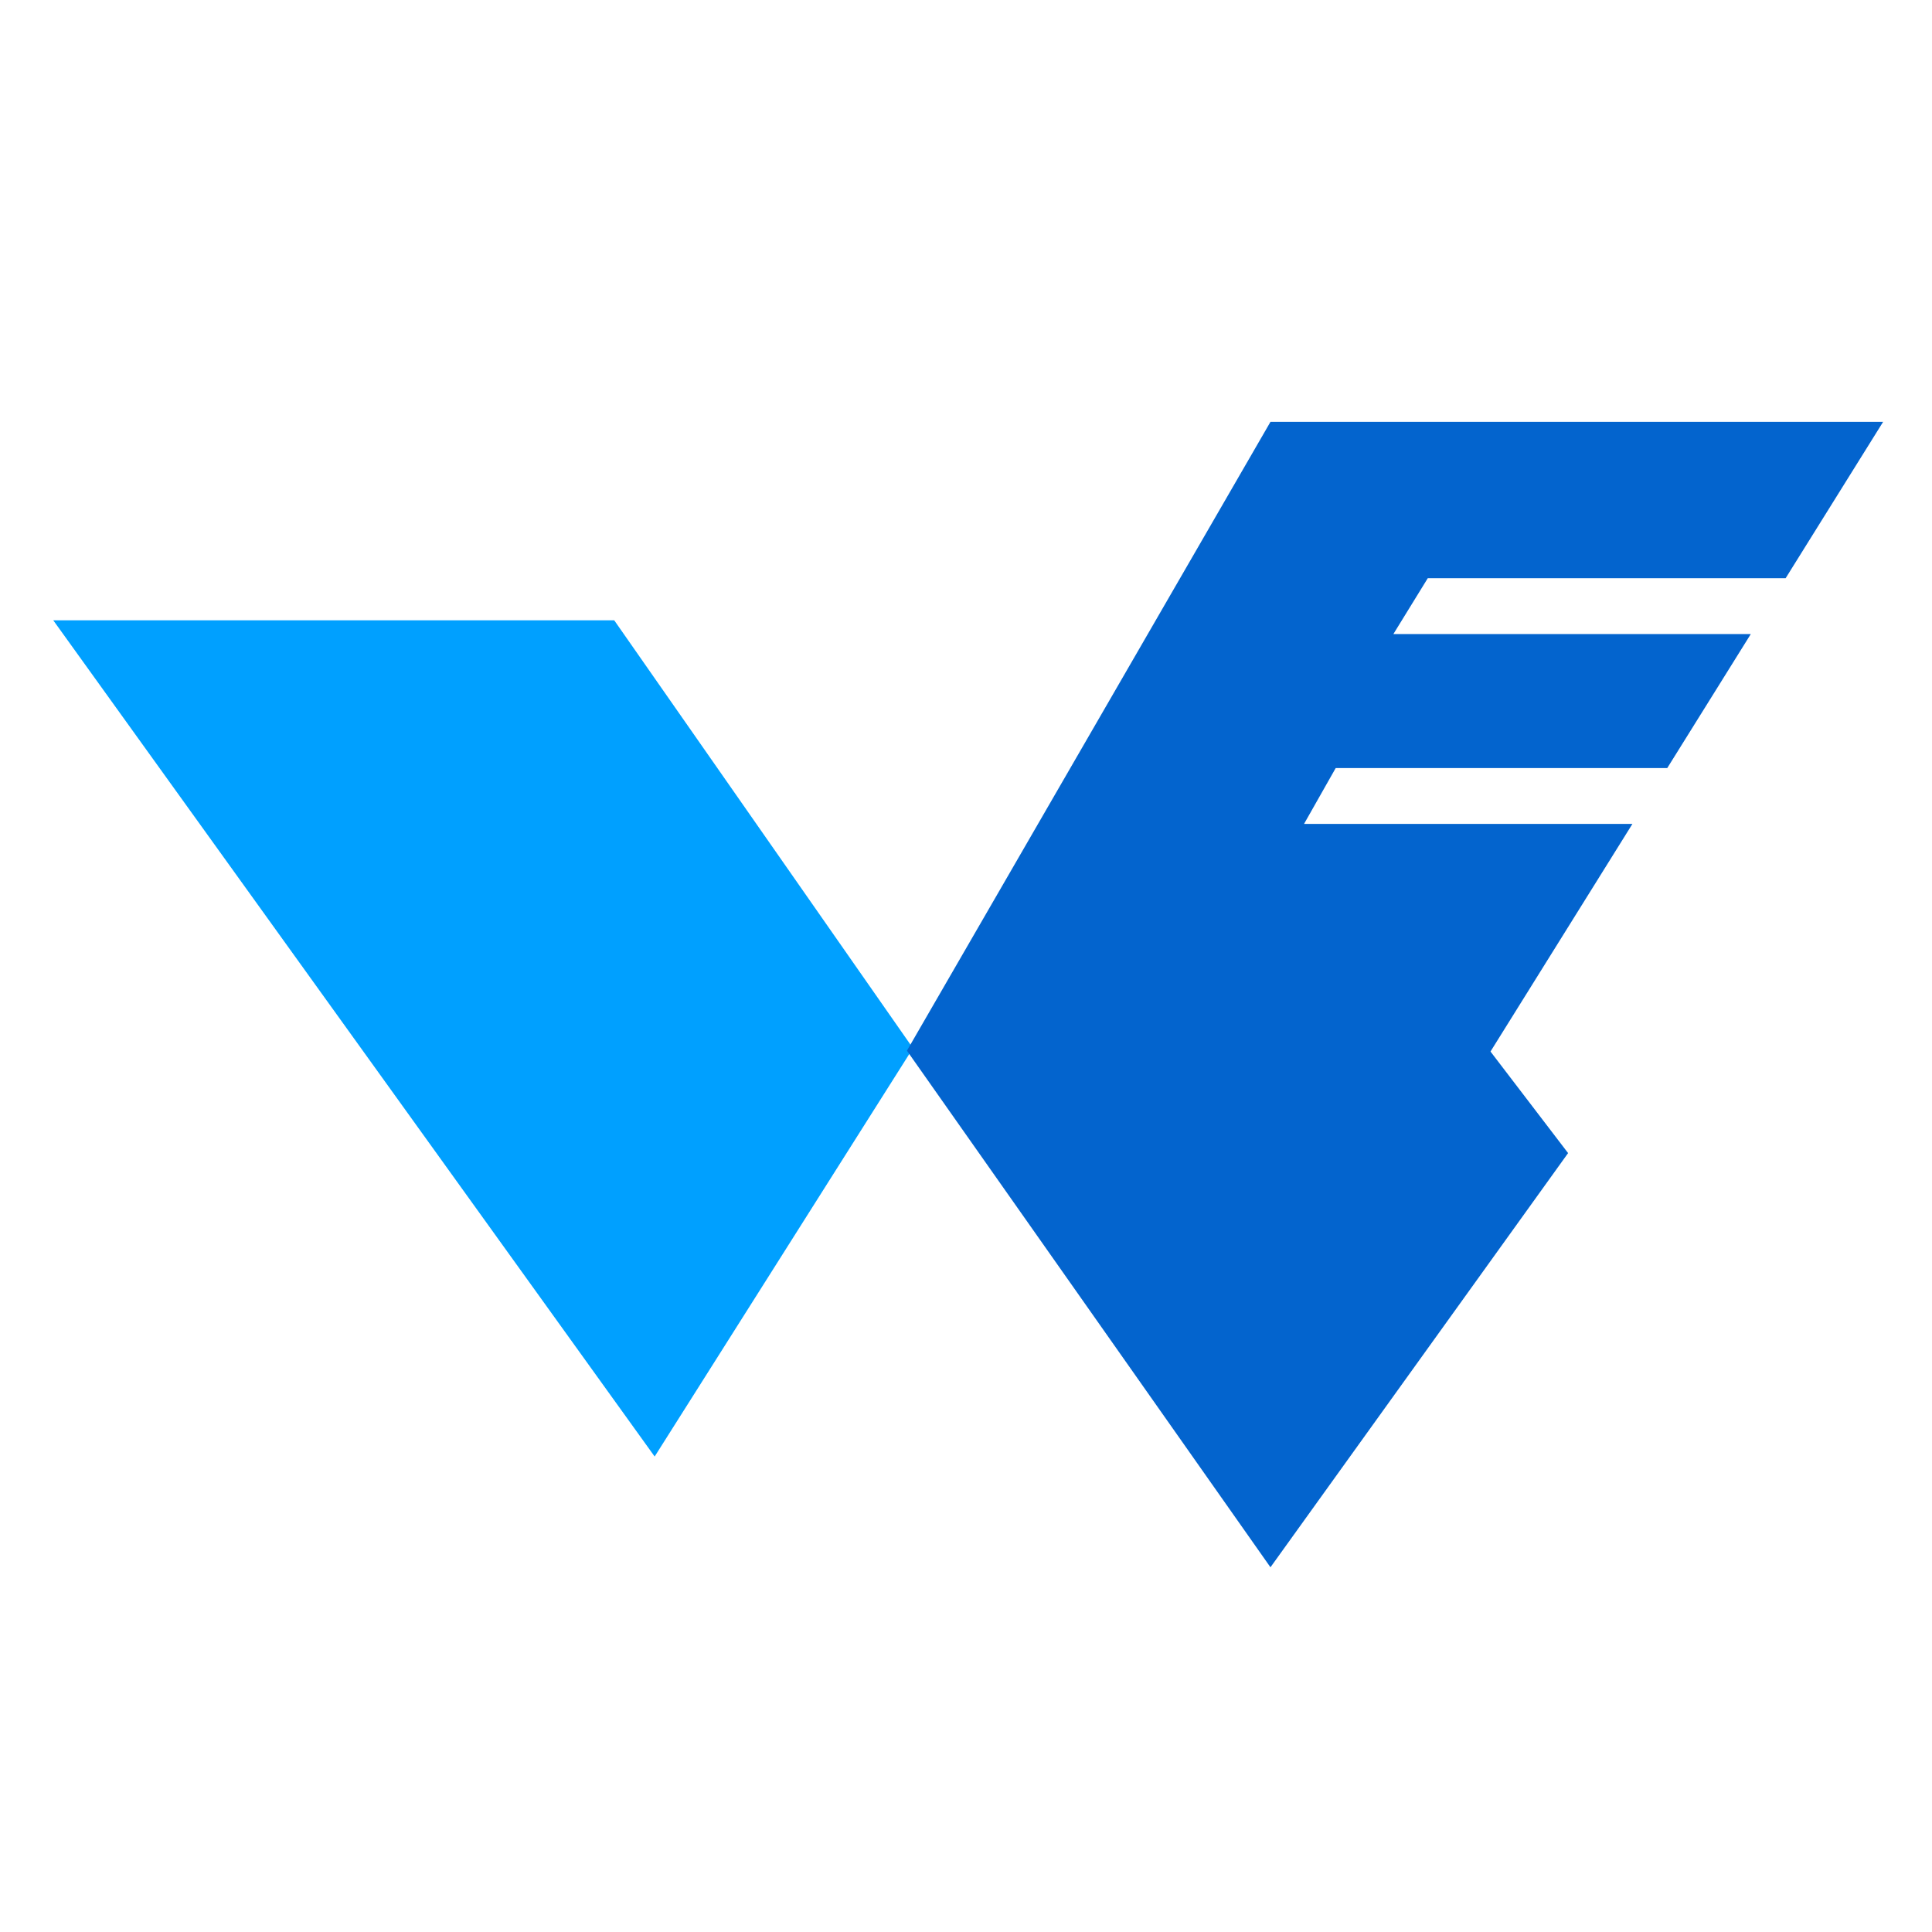 <?xml version="1.0" encoding="utf-8"?>
<svg viewBox="107.6 36.7 173 173" xmlns="http://www.w3.org/2000/svg">
  <g id="withwings-logo-图形" stroke="none" stroke-width="1" fill="none" fill-rule="evenodd" transform="matrix(1, 0, 0, 1, 16.369, -80.7)">
    <g id="chibang备份-2" transform="translate(96, 155.176)" fill-rule="nonzero">
      <polygon id="路径" fill="#00A0FF" points="0 17.769 50.231 17.769 76.982 56.085 53.852 92.648"/>
      <g id="形状结合-2" transform="translate(76.441, 0)" fill="#0364CE">
        <path d="M87.412,0 L78.683,14 L46.639,14 L43.56,19 L75.565,19 L68.083,31 L38.394,31 L35.56,36 L64.965,36 L52.256,56.383 L59.204,65.477 L32.553,102.565 L0,56.306 L32.553,0 L87.412,0 Z" id="形状结合"/>
      </g>
    </g>
  </g>
</svg>